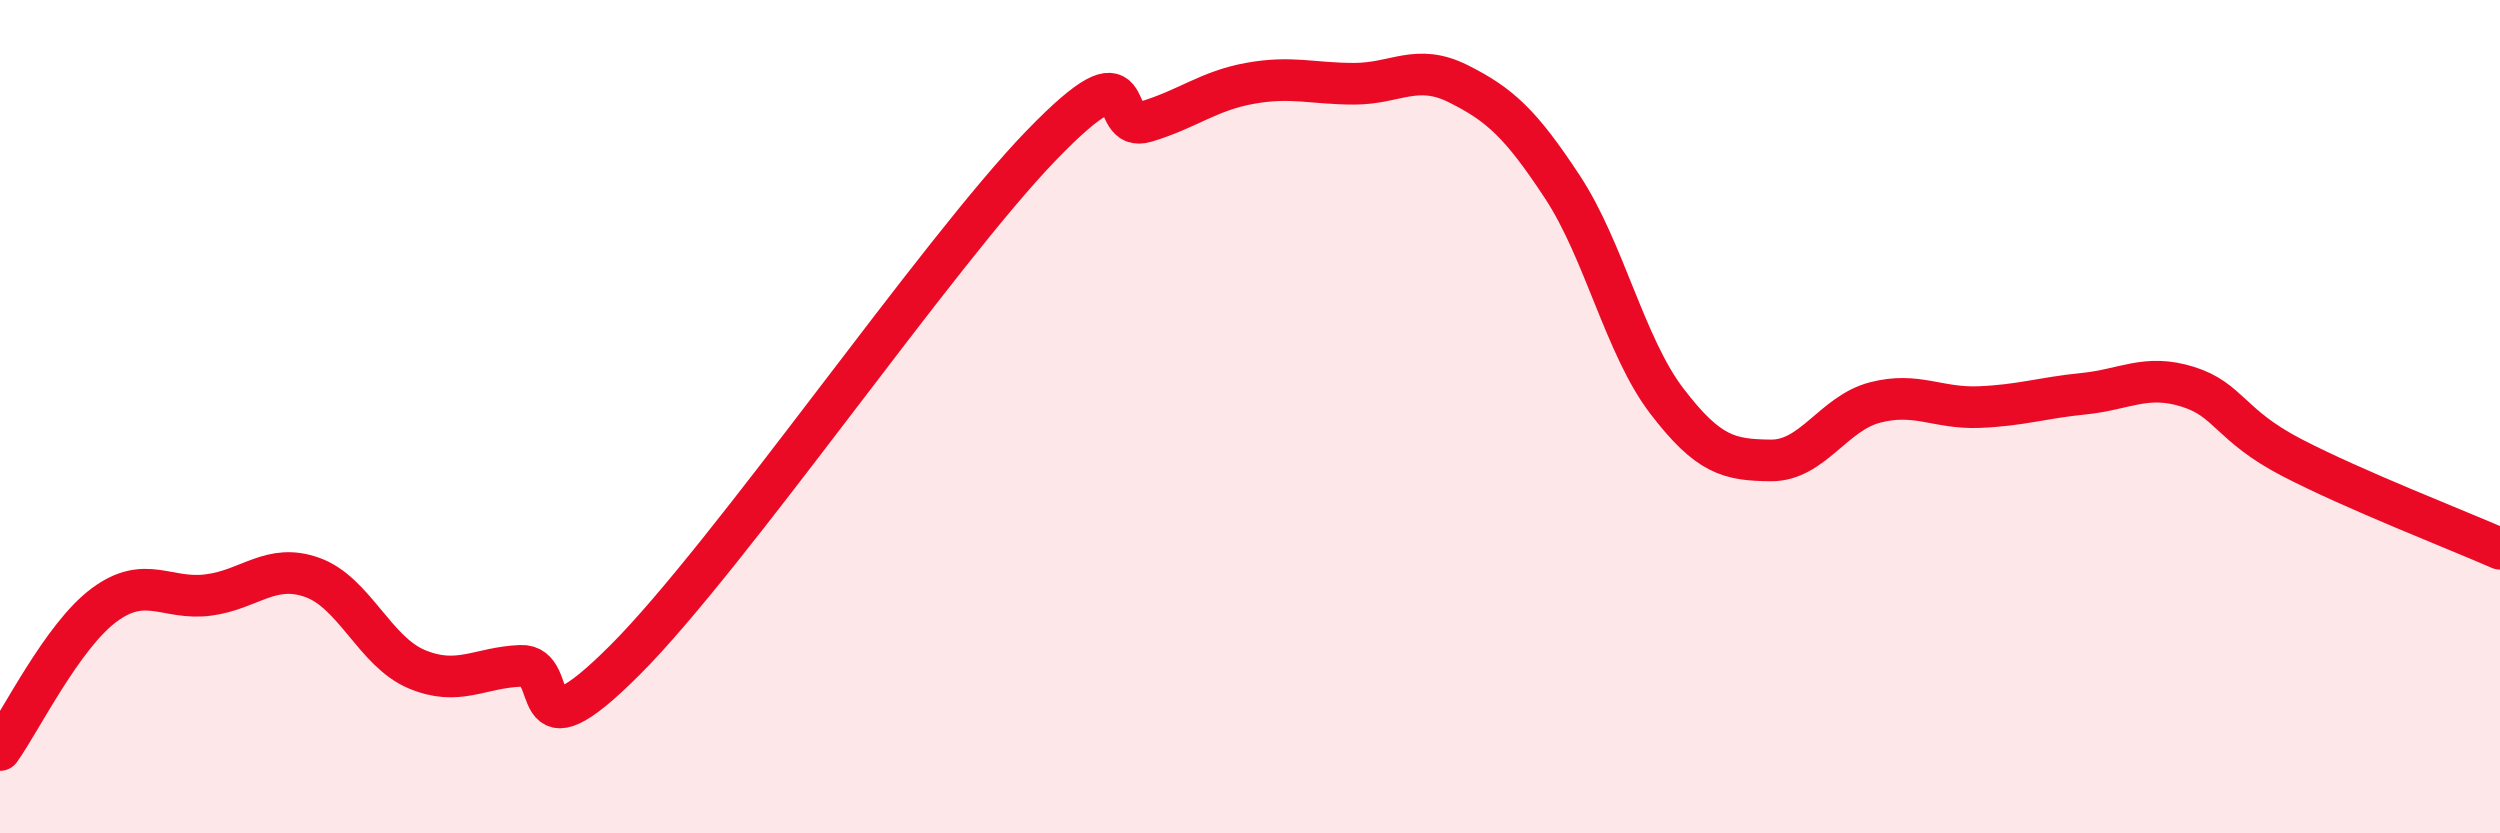 
    <svg width="60" height="20" viewBox="0 0 60 20" xmlns="http://www.w3.org/2000/svg">
      <path
        d="M 0,18 C 0.5,17.3 1.5,15.26 2.5,14.52 C 3.5,13.78 4,14.41 5,14.28 C 6,14.15 6.5,13.5 7.5,13.86 C 8.5,14.22 9,15.64 10,16.06 C 11,16.48 11.5,16.02 12.5,15.98 C 13.5,15.94 12.5,18.34 15,15.84 C 17.5,13.34 22.5,6.06 25,3.48 C 27.5,0.9 26.5,3.22 27.5,2.92 C 28.5,2.62 29,2.18 30,2 C 31,1.82 31.5,2.01 32.5,2.01 C 33.5,2.01 34,1.51 35,2.01 C 36,2.51 36.5,2.97 37.5,4.49 C 38.5,6.01 39,8.31 40,9.62 C 41,10.93 41.5,11.04 42.5,11.05 C 43.5,11.06 44,9.92 45,9.66 C 46,9.4 46.5,9.81 47.5,9.77 C 48.5,9.73 49,9.55 50,9.45 C 51,9.35 51.5,8.97 52.5,9.28 C 53.5,9.59 53.5,10.2 55,10.98 C 56.5,11.76 59,12.73 60,13.17L60 20L0 20Z"
        fill="#EB0A25"
        opacity="0.1"
        stroke-linecap="round"
        stroke-linejoin="round"
      />
      <path
        d="M 0,18 C 0.5,17.3 1.5,15.26 2.5,14.52 C 3.5,13.78 4,14.41 5,14.28 C 6,14.15 6.5,13.5 7.5,13.86 C 8.5,14.22 9,15.64 10,16.06 C 11,16.48 11.5,16.02 12.5,15.98 C 13.5,15.94 12.5,18.34 15,15.84 C 17.5,13.34 22.5,6.06 25,3.48 C 27.5,0.9 26.5,3.22 27.5,2.92 C 28.5,2.62 29,2.18 30,2 C 31,1.82 31.5,2.01 32.5,2.01 C 33.5,2.01 34,1.51 35,2.01 C 36,2.51 36.5,2.97 37.5,4.49 C 38.5,6.01 39,8.31 40,9.62 C 41,10.93 41.5,11.04 42.5,11.05 C 43.5,11.06 44,9.92 45,9.66 C 46,9.4 46.5,9.81 47.5,9.77 C 48.5,9.73 49,9.55 50,9.45 C 51,9.35 51.5,8.97 52.5,9.28 C 53.5,9.59 53.5,10.2 55,10.98 C 56.5,11.76 59,12.73 60,13.17"
        stroke="#EB0A25"
        stroke-width="1"
        fill="none"
        stroke-linecap="round"
        stroke-linejoin="round"
      />
    </svg>
  